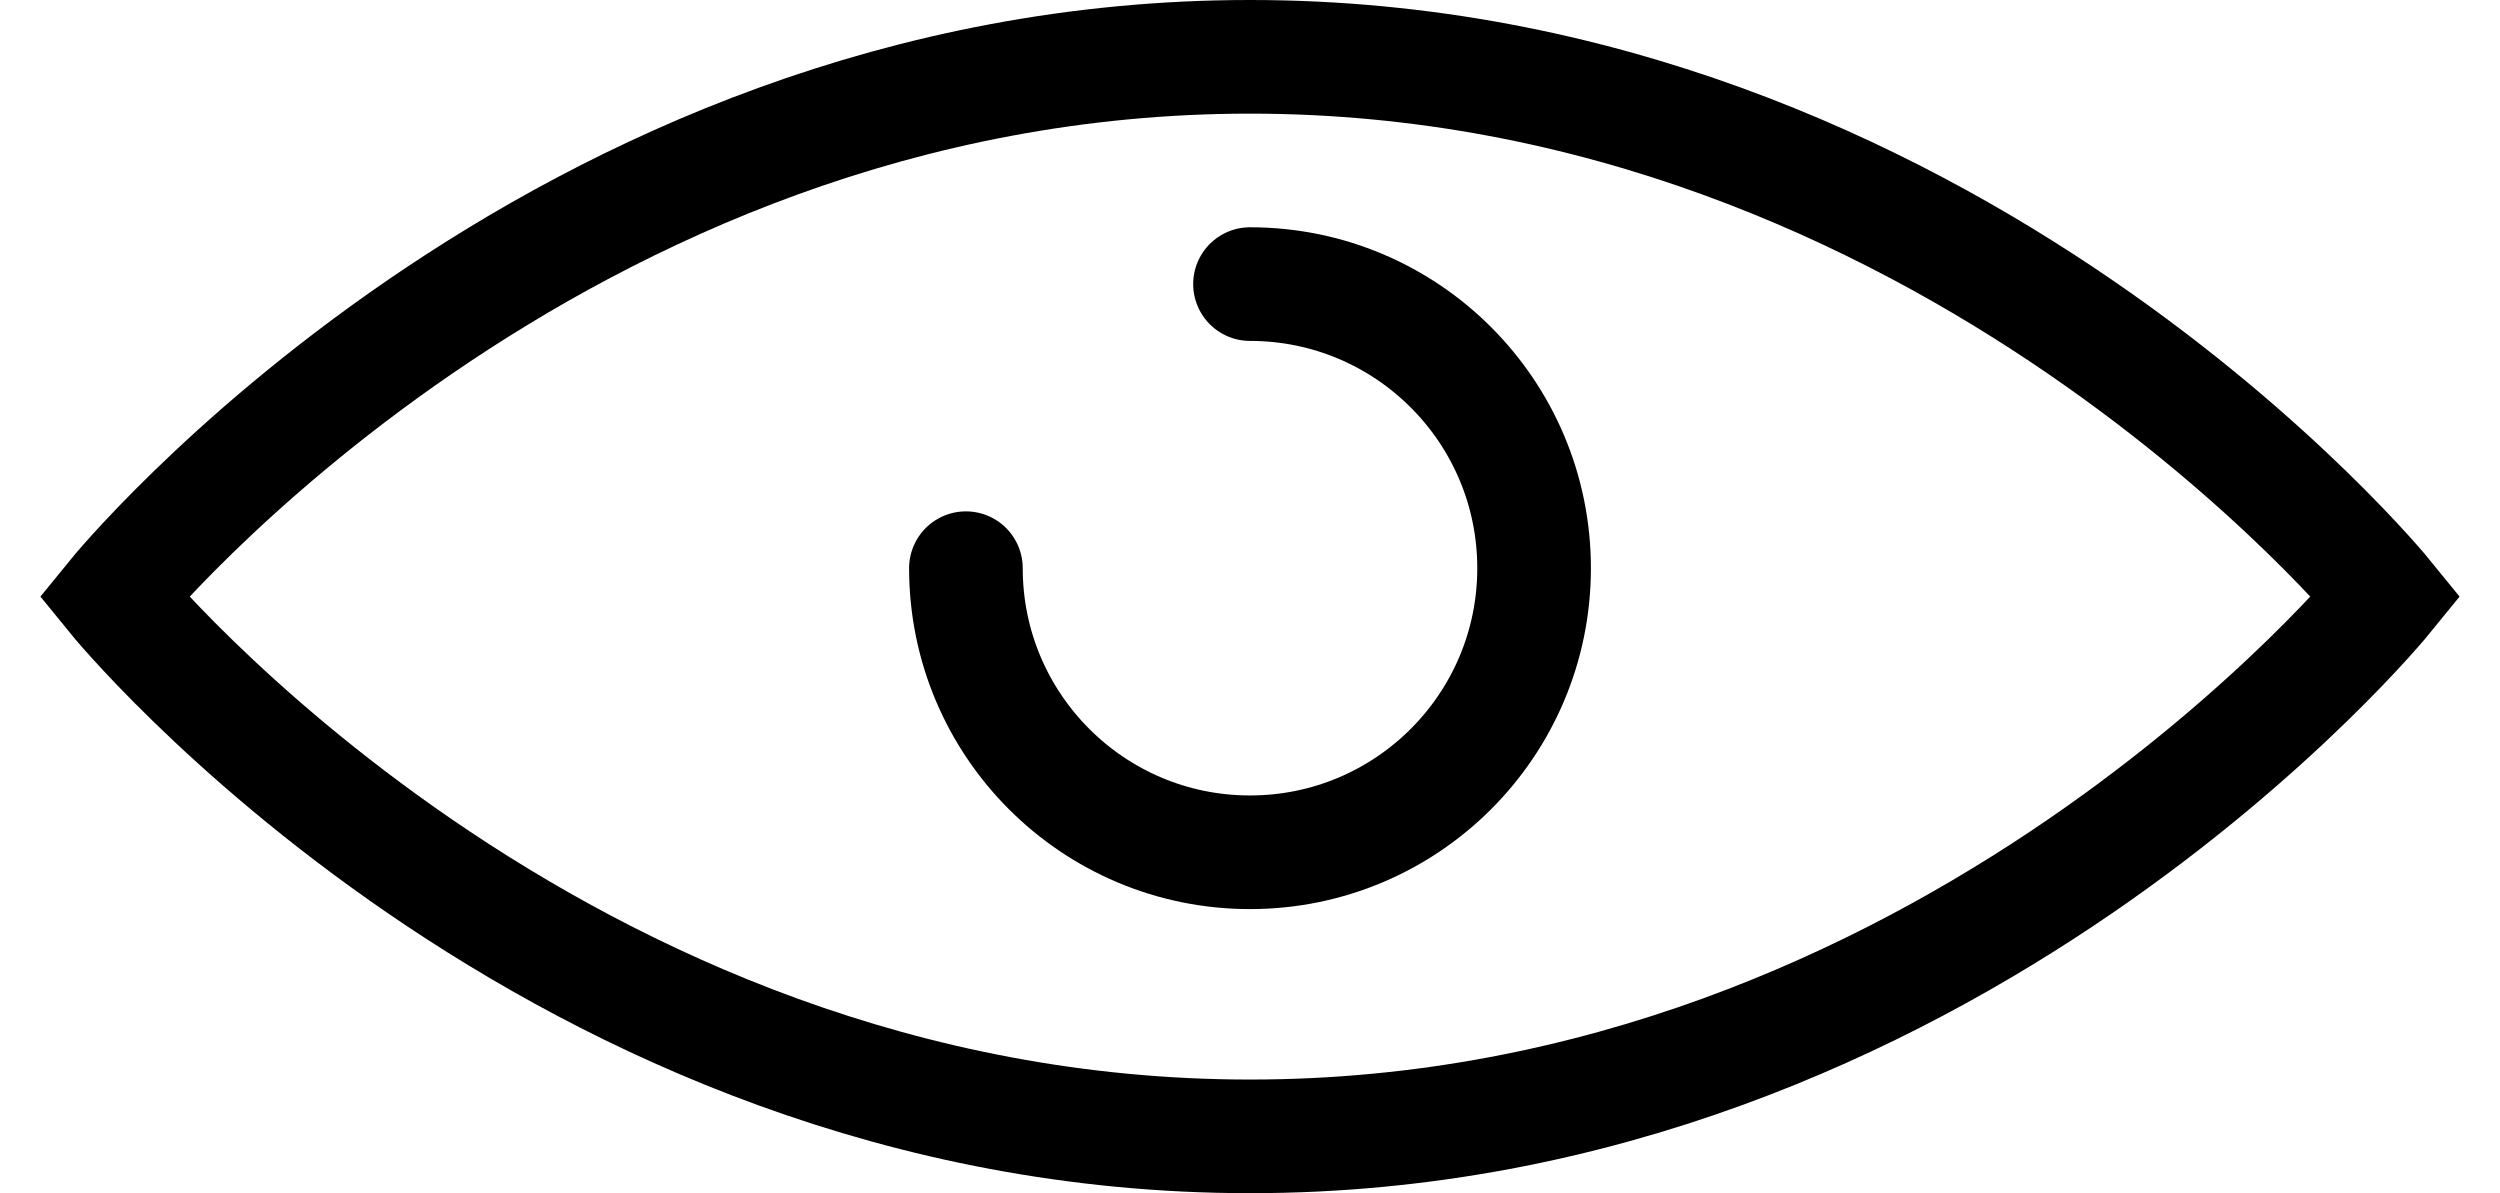 <?xml version="1.0" encoding="UTF-8"?>
<svg width="44px" height="21px" viewBox="0 0 44 21" version="1.1" xmlns="http://www.w3.org/2000/svg" xmlns:xlink="http://www.w3.org/1999/xlink">
    <!-- Generator: Sketch 54.1 (76490) - https://sketchapp.com -->
    <title>OCCHIO</title>
    <desc>Created with Sketch.</desc>
    <g id="Welcome" stroke="none" stroke-width="1" fill="none" fill-rule="evenodd" stroke-linecap="round">
        <g id="3.3-hp-menu" transform="translate(-1371, -26)" stroke="#000000" stroke-width="2">
            <g id="OCCHIO" transform="translate(1373, 27)">
                <path d="M20,19 C7.719,19 0,9.5 0,9.5 C0,9.5 7.719,0 20,0 C32.281,0 40,9.5 40,9.5 C40,9.5 32.281,19 20,19 Z" id="Stroke-1"></path>
                <path d="M15,9 C15,11.762 17.238,14 20,14 C22.762,14 25,11.762 25,9 C25,6.238 22.762,4 20,4" id="Stroke-5"></path>
            </g>
        </g>
    </g>
</svg>